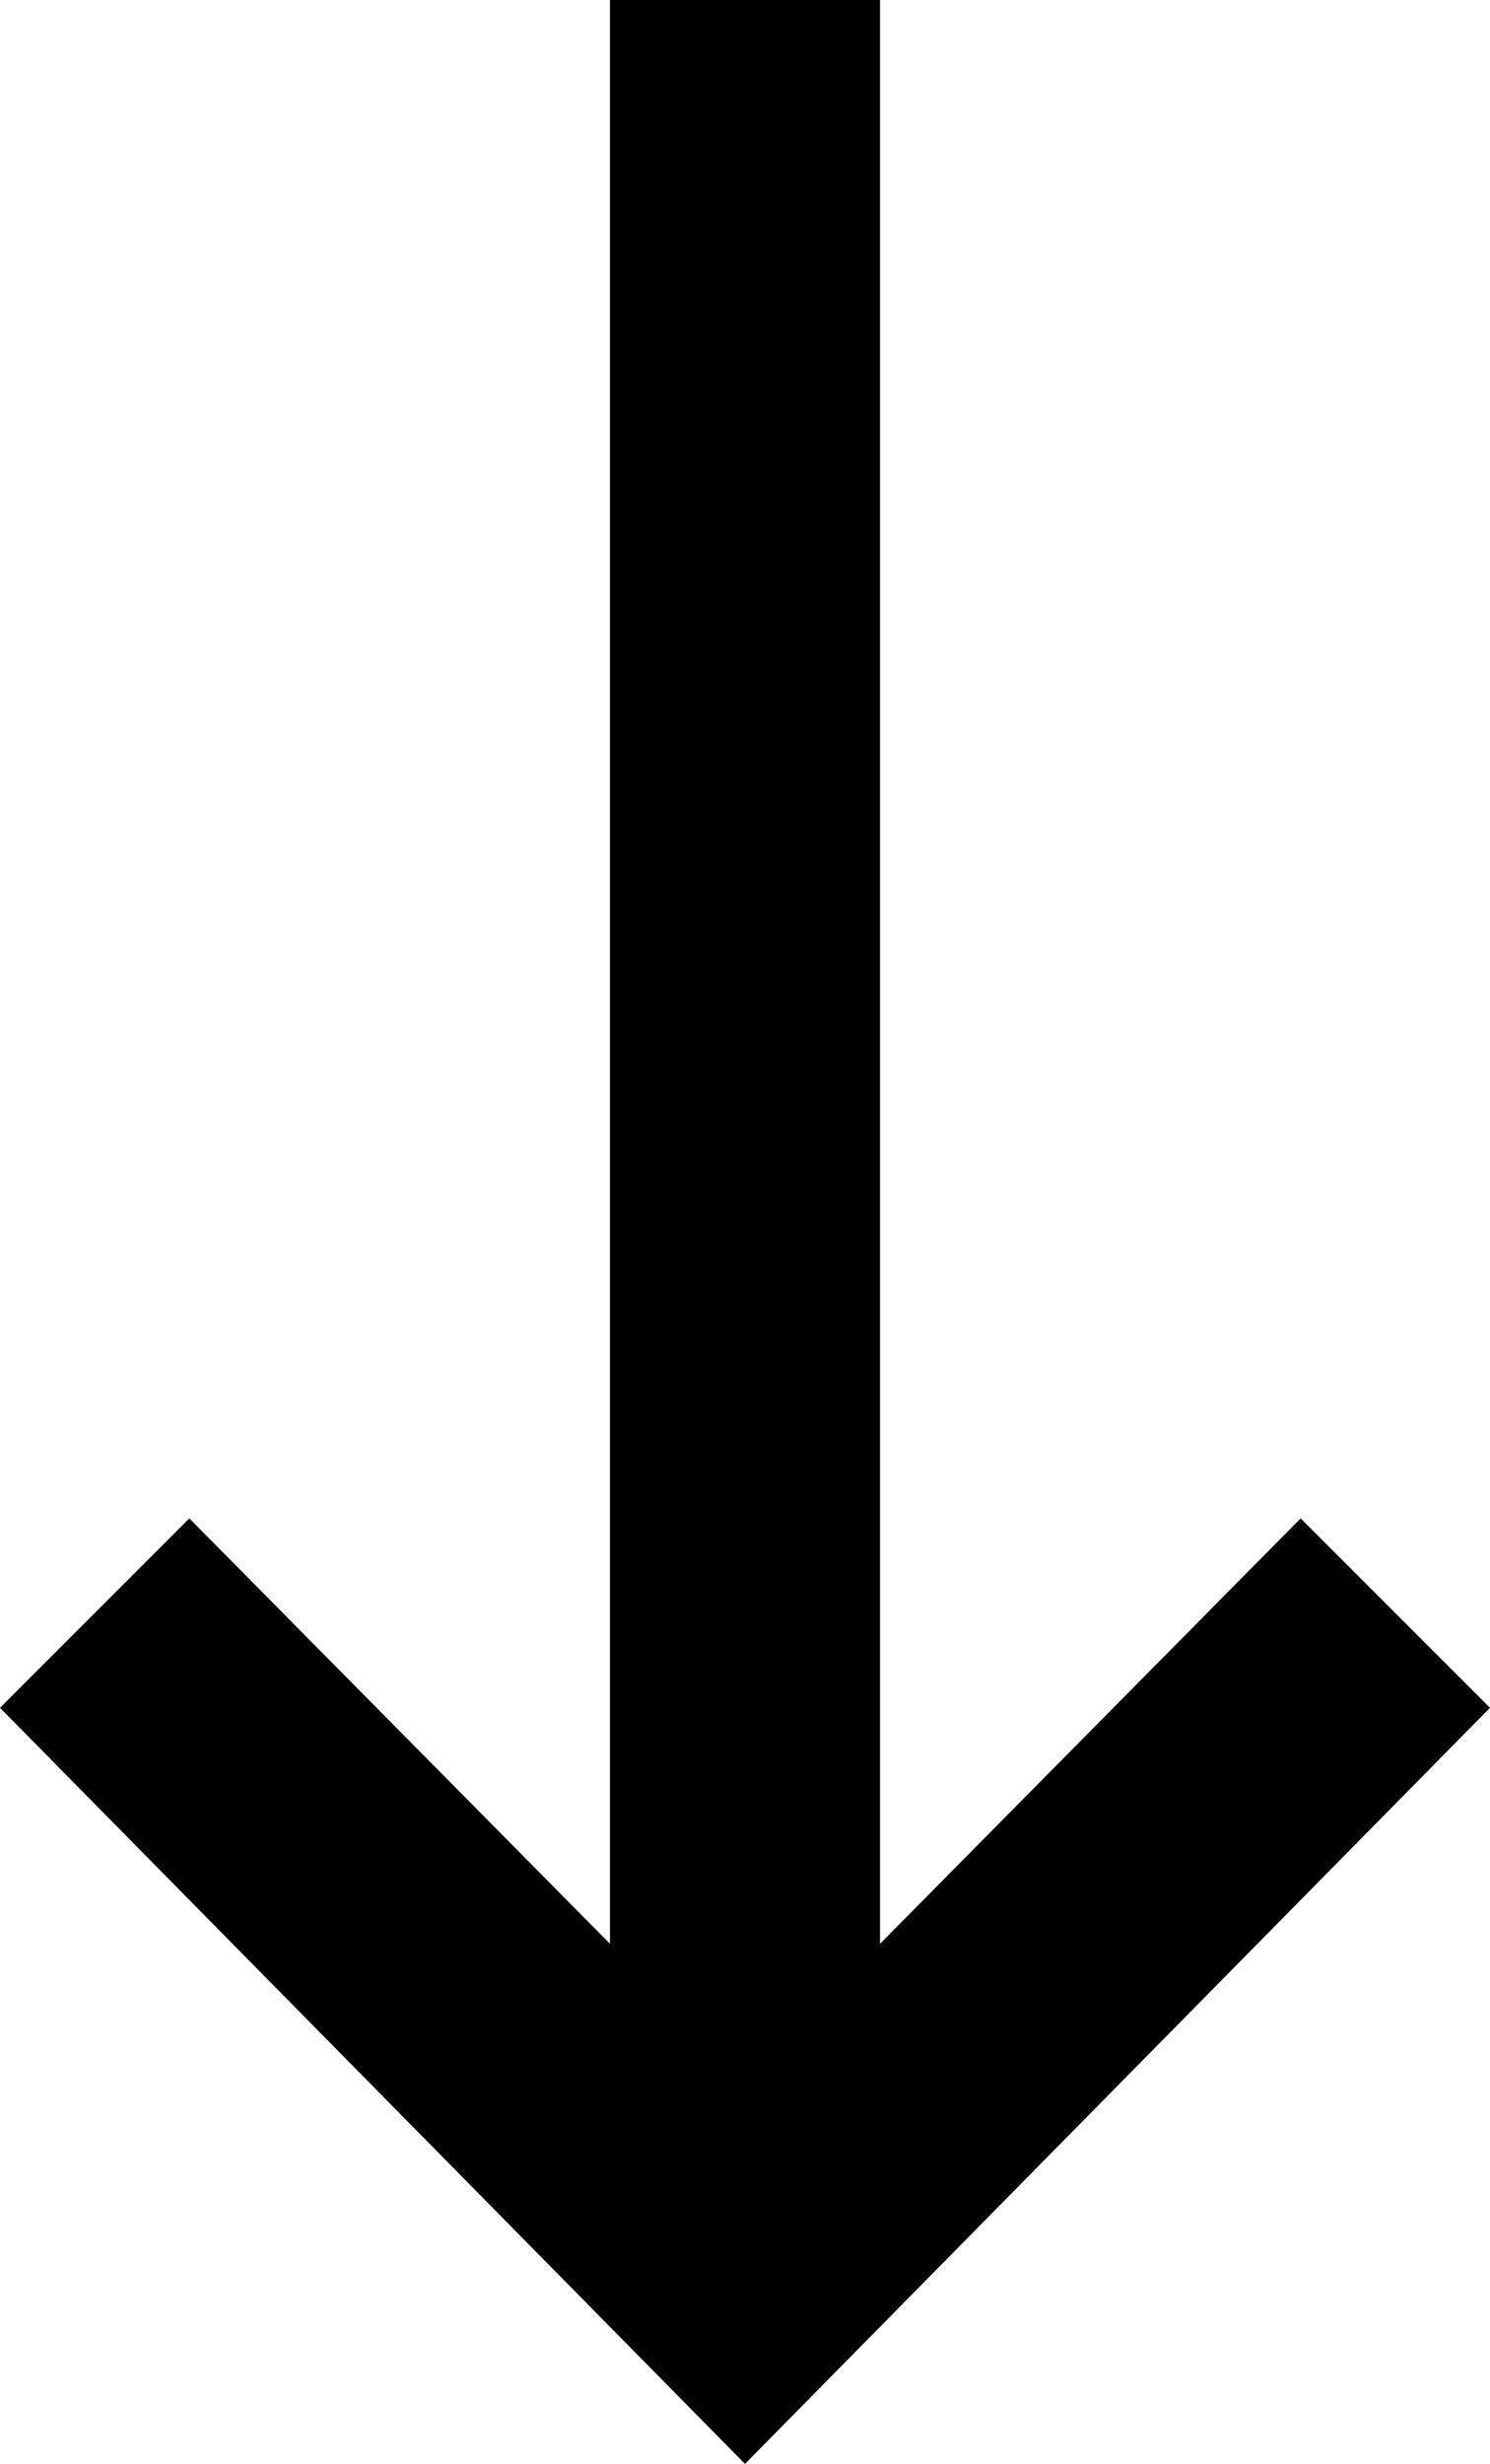 <svg xmlns="http://www.w3.org/2000/svg" viewBox="0 0 9.6 15.87"><g id="图层_2" data-name="图层 2"><g id="图层_1-2" data-name="图层 1"><path d="M8.38,9.78,9.6,11,4.8,15.87,0,11,1.22,9.78l2.71,2.74V0H5.67V12.52Z"/></g></g></svg>